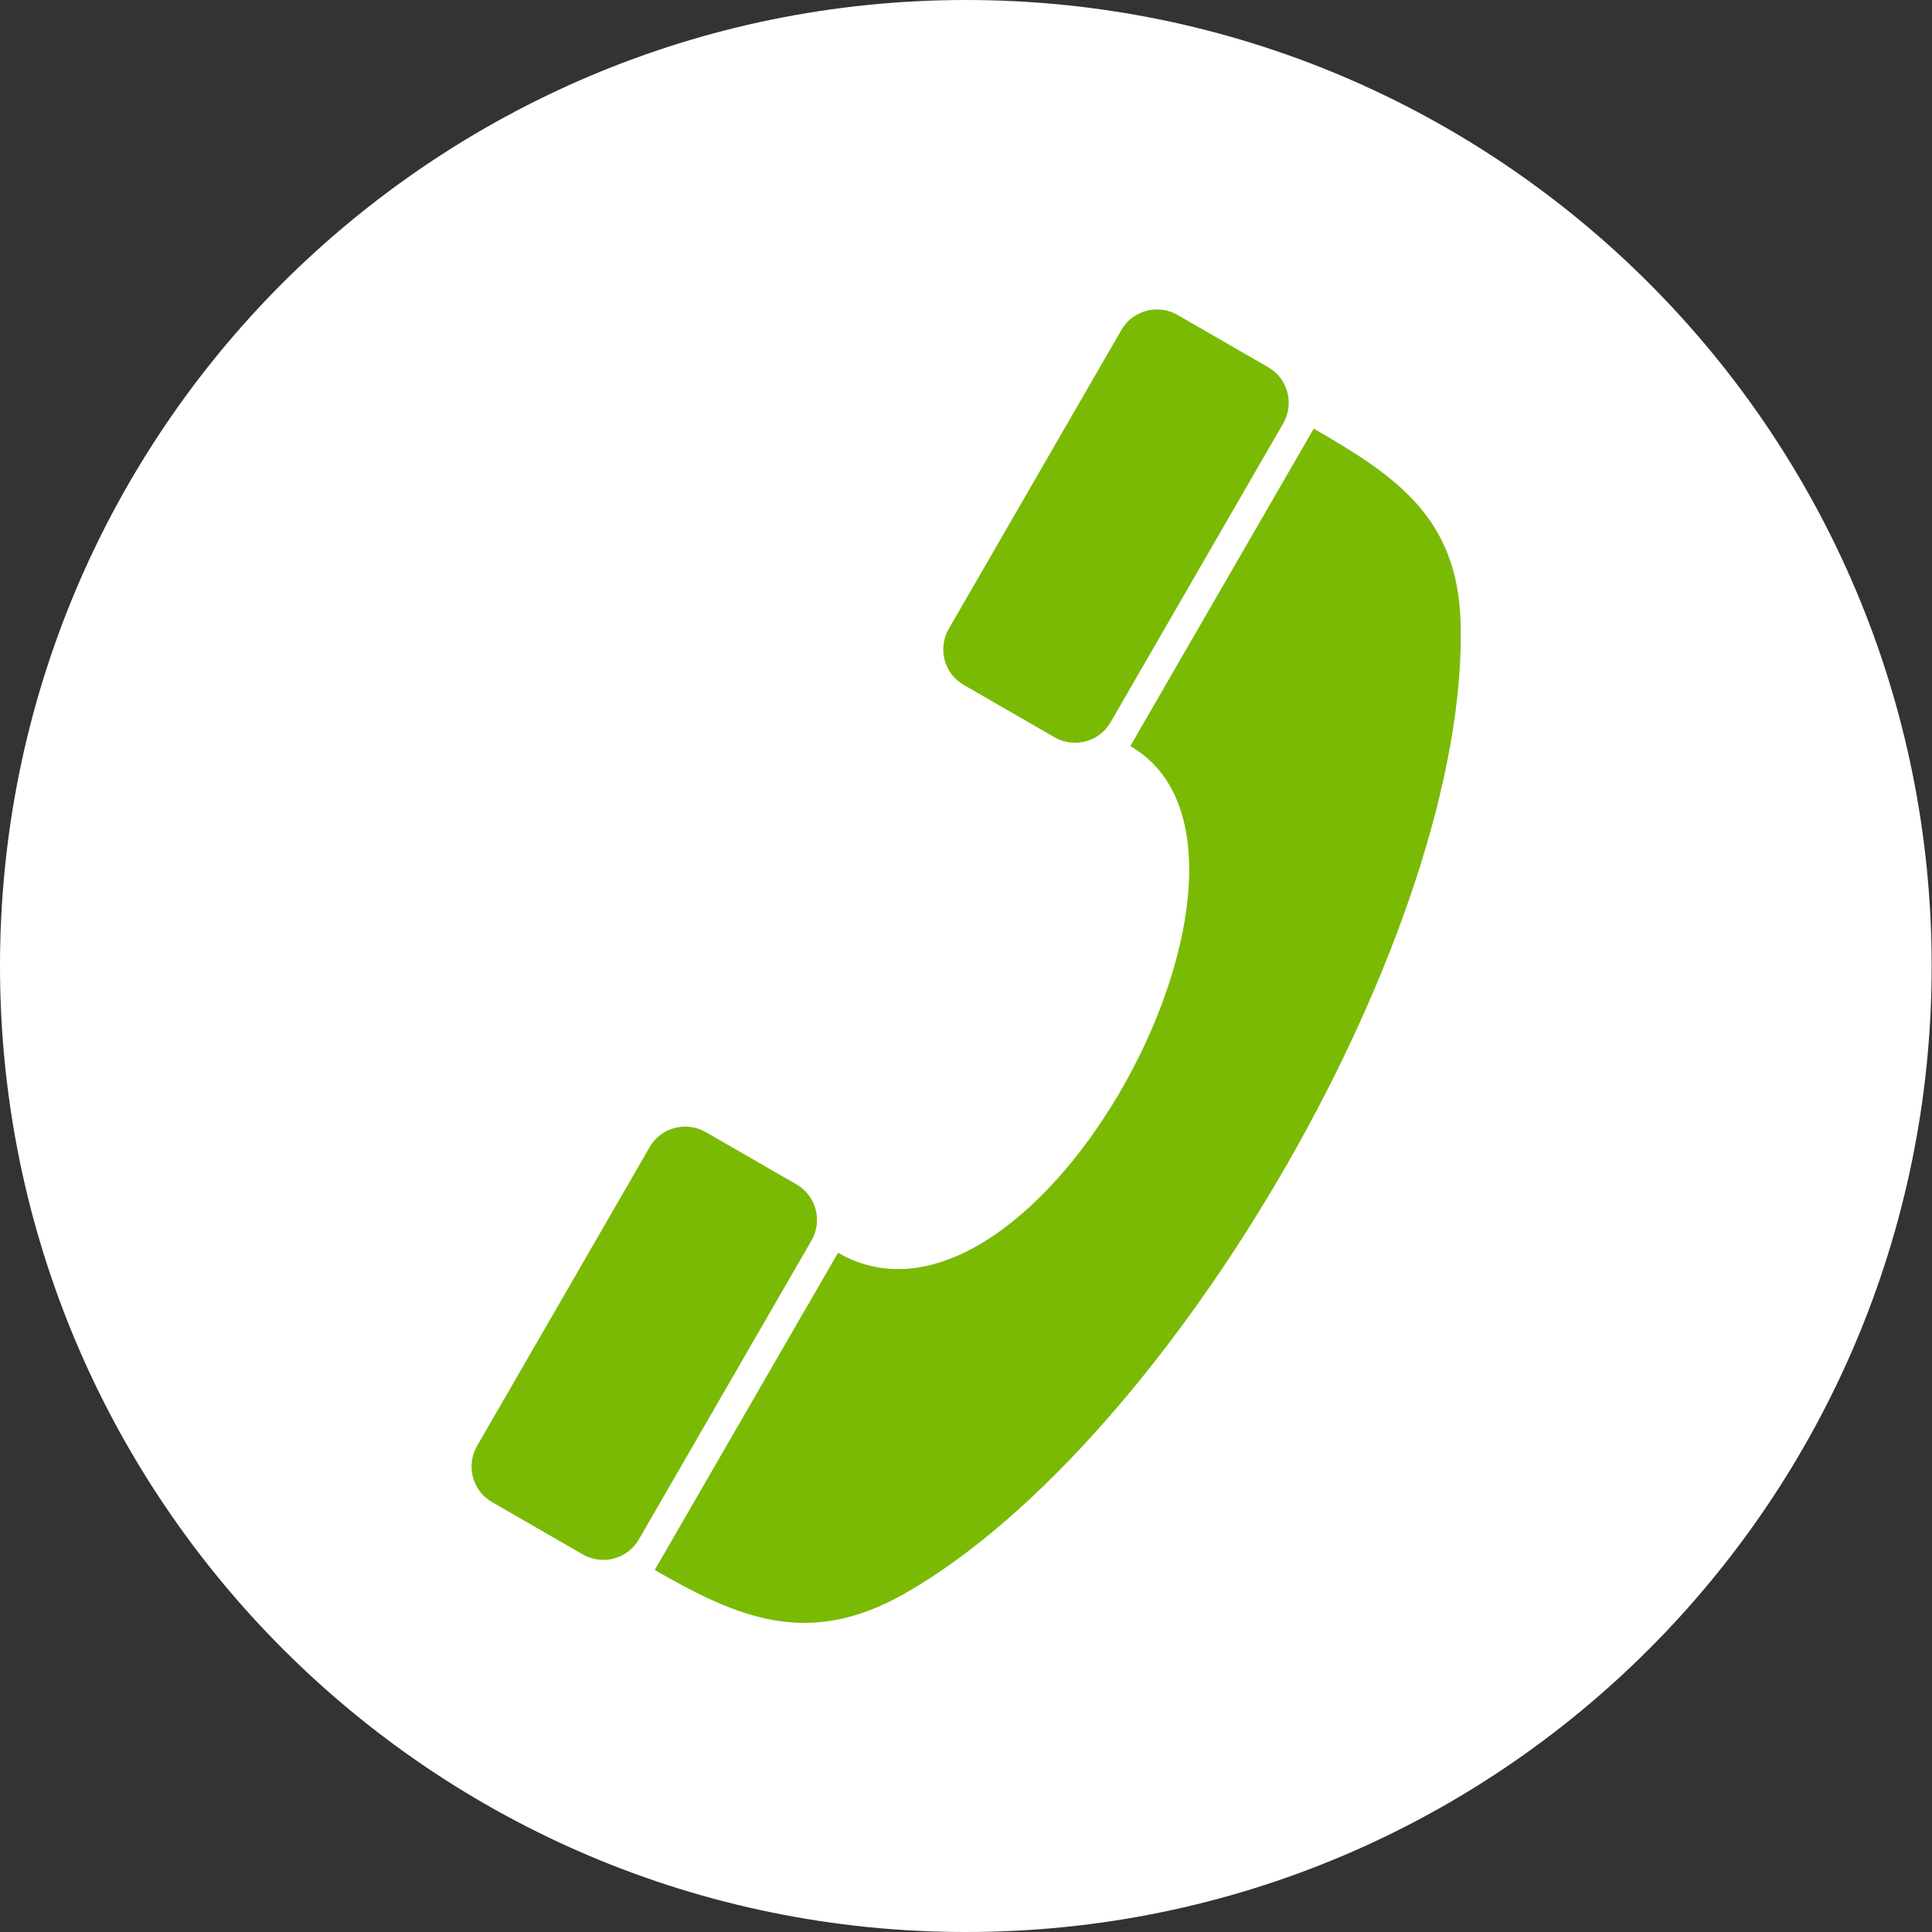<?xml version="1.0" encoding="UTF-8"?><svg id="_ар_1" xmlns="http://www.w3.org/2000/svg" viewBox="0 0 58.28 58.28"><rect x="0" y="0" width="58.28" height="58.28" fill="#333333" stroke="none"/><defs><style>.cls-1{fill:#fff;}.cls-2{fill:#7aba05;fill-rule:evenodd;}</style></defs><circle class="cls-1" cx="29.23" cy="28.98" r="28.33"/><g id="Layer_1"><g id="_152222920"><path id="_152222248" class="cls-2" d="M34.1,22.5c1.06-1.83,4.47-7.74,5.53-9.57,2.46,1.42,4.35,2.67,4.43,5.87,.25,9.2-8.66,24.63-16.75,29.26-2.92,1.67-5.04,.75-7.56-.7,1.06-1.83,4.47-7.74,5.53-9.57,5.96,3.44,14.27-12.14,8.82-15.28h0Z"/><path id="_150519168" class="cls-2" d="M31.81,22.24l-2.74-1.58c-.59-.34-.79-1.1-.45-1.69l5.21-9.02c.34-.59,1.1-.79,1.69-.45l2.74,1.58c.59,.34,.79,1.1,.45,1.69l-5.21,9.02c-.34,.59-1.1,.79-1.69,.45h0Z"/><path id="_226148072" class="cls-2" d="M17.58,46.89l-2.74-1.58c-.59-.34-.79-1.1-.45-1.69l5.21-9.02c.34-.59,1.1-.79,1.69-.45l2.74,1.58c.59,.34,.79,1.1,.45,1.69l-5.21,9.02c-.34,.59-1.1,.79-1.69,.45h0Z"/></g><path class="cls-1" d="M29.14,0h0c8.05,0,15.33,3.27,20.6,8.54,5.27,5.27,8.53,12.55,8.53,20.6h0c0,8.05-3.26,15.34-8.53,20.61-5.27,5.27-12.55,8.53-20.6,8.53h0c-8.05,0-15.33-3.26-20.6-8.53C3.27,44.48,0,37.19,0,29.14H0c0-8.05,3.26-15.34,8.53-20.61C13.81,3.27,21.09,0,29.14,0h0ZM11,11C6.35,15.65,3.48,22.06,3.48,29.14h0c0,7.08,2.88,13.5,7.52,18.14,4.65,4.65,11.06,7.52,18.14,7.52h0c7.08,0,13.49-2.88,18.14-7.52,4.65-4.65,7.52-11.06,7.52-18.14h0c0-7.08-2.88-13.5-7.52-18.14-4.65-4.65-11.06-7.52-18.14-7.52h0c-7.08,0-13.49,2.88-18.14,7.52Z"/></g></svg>